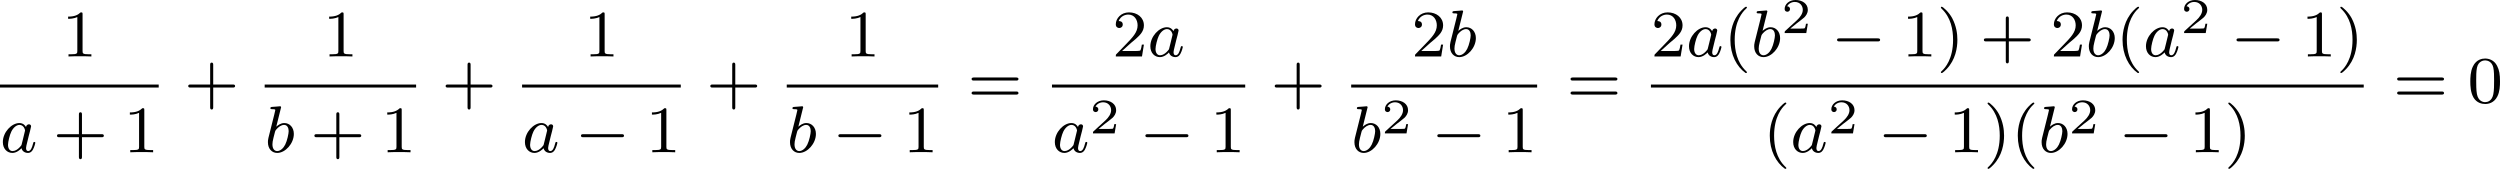 <?xml version='1.0' encoding='UTF-8'?>
<!-- This file was generated by dvisvgm 2.13.3 -->
<svg version='1.1' xmlns='http://www.w3.org/2000/svg' xmlns:xlink='http://www.w3.org/1999/xlink' width='601.175pt' height='40.601pt' viewBox='210.508 621.027 601.175 40.601'>
<defs>
<path id='g4-50' d='M3.216-1.118H2.995C2.983-1.034 2.923-.64 2.833-.574C2.792-.538 2.307-.538 2.224-.538H1.106L1.871-1.16C2.074-1.321 2.606-1.704 2.792-1.883C2.971-2.062 3.216-2.367 3.216-2.792C3.216-3.539 2.54-3.975 1.739-3.975C.968-3.975 .43-3.467 .43-2.905C.43-2.6 .687-2.564 .753-2.564C.903-2.564 1.076-2.672 1.076-2.887C1.076-3.019 .998-3.21 .735-3.21C.873-3.515 1.237-3.742 1.65-3.742C2.277-3.742 2.612-3.276 2.612-2.792C2.612-2.367 2.331-1.931 1.913-1.548L.496-.251C.436-.191 .43-.185 .43 0H3.031L3.216-1.118Z'/>
<path id='g1-0' d='M5.571-1.809C5.699-1.809 5.874-1.809 5.874-1.993S5.699-2.176 5.571-2.176H1.004C.877-2.176 .701-2.176 .701-1.993S.877-1.809 1.004-1.809H5.571Z'/>
<path id='g3-97' d='M3.124-3.037C3.053-3.172 2.821-3.515 2.335-3.515C1.387-3.515 .343-2.407 .343-1.227C.343-.399 .877 .08 1.49 .08C2 .08 2.439-.327 2.582-.486C2.726 .064 3.268 .08 3.363 .08C3.73 .08 3.913-.223 3.977-.359C4.136-.646 4.248-1.108 4.248-1.14C4.248-1.188 4.216-1.243 4.121-1.243S4.009-1.196 3.961-.996C3.85-.558 3.698-.143 3.387-.143C3.204-.143 3.132-.295 3.132-.518C3.132-.654 3.204-.925 3.252-1.124S3.419-1.801 3.451-1.945L3.61-2.55C3.65-2.742 3.738-3.076 3.738-3.116C3.738-3.3 3.587-3.363 3.483-3.363C3.363-3.363 3.164-3.284 3.124-3.037ZM2.582-.861C2.184-.311 1.769-.143 1.514-.143C1.148-.143 .964-.478 .964-.893C.964-1.267 1.18-2.12 1.355-2.471C1.586-2.957 1.977-3.292 2.343-3.292C2.861-3.292 3.013-2.71 3.013-2.614C3.013-2.582 2.813-1.801 2.766-1.594C2.662-1.219 2.662-1.203 2.582-.861Z'/>
<path id='g3-98' d='M1.945-5.292C1.953-5.308 1.977-5.412 1.977-5.42C1.977-5.46 1.945-5.531 1.849-5.531C1.817-5.531 1.57-5.507 1.387-5.491L.94-5.46C.765-5.444 .685-5.436 .685-5.292C.685-5.181 .797-5.181 .893-5.181C1.275-5.181 1.275-5.133 1.275-5.061C1.275-5.013 1.196-4.694 1.148-4.511L.454-1.737C.391-1.467 .391-1.347 .391-1.211C.391-.391 .893 .08 1.506 .08C2.487 .08 3.507-1.052 3.507-2.208C3.507-2.997 2.997-3.515 2.359-3.515C1.913-3.515 1.57-3.228 1.395-3.076L1.945-5.292ZM1.506-.143C1.219-.143 .933-.367 .933-.948C.933-1.164 .964-1.363 1.06-1.745C1.116-1.977 1.172-2.2 1.235-2.431C1.275-2.574 1.275-2.59 1.371-2.71C1.642-3.045 2-3.292 2.335-3.292C2.734-3.292 2.885-2.901 2.885-2.542C2.885-2.248 2.71-1.395 2.471-.925C2.264-.494 1.881-.143 1.506-.143Z'/>
<path id='g6-40' d='M2.654 1.993C2.718 1.993 2.813 1.993 2.813 1.897C2.813 1.865 2.805 1.857 2.702 1.753C1.61 .725 1.339-.757 1.339-1.993C1.339-4.288 2.287-5.364 2.694-5.731C2.805-5.834 2.813-5.842 2.813-5.882S2.782-5.978 2.702-5.978C2.574-5.978 2.176-5.571 2.112-5.499C1.044-4.384 .821-2.949 .821-1.993C.821-.207 1.57 1.227 2.654 1.993Z'/>
<path id='g6-41' d='M2.463-1.993C2.463-2.75 2.335-3.658 1.841-4.599C1.451-5.332 .725-5.978 .582-5.978C.502-5.978 .478-5.922 .478-5.882C.478-5.85 .478-5.834 .574-5.738C1.69-4.678 1.945-3.22 1.945-1.993C1.945 .295 .996 1.379 .59 1.745C.486 1.849 .478 1.857 .478 1.897S.502 1.993 .582 1.993C.709 1.993 1.108 1.586 1.172 1.514C2.24 .399 2.463-1.036 2.463-1.993Z'/>
<path id='g6-43' d='M3.475-1.809H5.818C5.93-1.809 6.105-1.809 6.105-1.993S5.93-2.176 5.818-2.176H3.475V-4.527C3.475-4.639 3.475-4.814 3.292-4.814S3.108-4.639 3.108-4.527V-2.176H.757C.646-2.176 .47-2.176 .47-1.993S.646-1.809 .757-1.809H3.108V.542C3.108 .654 3.108 .829 3.292 .829S3.475 .654 3.475 .542V-1.809Z'/>
<path id='g6-48' d='M3.897-2.542C3.897-3.395 3.81-3.913 3.547-4.423C3.196-5.125 2.55-5.3 2.112-5.3C1.108-5.3 .741-4.551 .63-4.328C.343-3.746 .327-2.957 .327-2.542C.327-2.016 .351-1.211 .733-.574C1.1 .016 1.69 .167 2.112 .167C2.495 .167 3.18 .048 3.579-.741C3.873-1.315 3.897-2.024 3.897-2.542ZM2.112-.056C1.841-.056 1.291-.183 1.124-1.02C1.036-1.474 1.036-2.224 1.036-2.638C1.036-3.188 1.036-3.746 1.124-4.184C1.291-4.997 1.913-5.077 2.112-5.077C2.383-5.077 2.933-4.941 3.092-4.216C3.188-3.778 3.188-3.18 3.188-2.638C3.188-2.168 3.188-1.451 3.092-1.004C2.925-.167 2.375-.056 2.112-.056Z'/>
<path id='g6-49' d='M2.503-5.077C2.503-5.292 2.487-5.3 2.271-5.3C1.945-4.981 1.522-4.79 .765-4.79V-4.527C.98-4.527 1.411-4.527 1.873-4.742V-.654C1.873-.359 1.849-.263 1.092-.263H.813V0C1.14-.024 1.825-.024 2.184-.024S3.236-.024 3.563 0V-.263H3.284C2.527-.263 2.503-.359 2.503-.654V-5.077Z'/>
<path id='g6-50' d='M2.248-1.626C2.375-1.745 2.71-2.008 2.837-2.12C3.332-2.574 3.802-3.013 3.802-3.738C3.802-4.686 3.005-5.3 2.008-5.3C1.052-5.3 .422-4.575 .422-3.866C.422-3.475 .733-3.419 .845-3.419C1.012-3.419 1.259-3.539 1.259-3.842C1.259-4.256 .861-4.256 .765-4.256C.996-4.838 1.53-5.037 1.921-5.037C2.662-5.037 3.045-4.407 3.045-3.738C3.045-2.909 2.463-2.303 1.522-1.339L.518-.303C.422-.215 .422-.199 .422 0H3.571L3.802-1.427H3.555C3.531-1.267 3.467-.869 3.371-.717C3.324-.654 2.718-.654 2.59-.654H1.172L2.248-1.626Z'/>
<path id='g6-61' d='M5.826-2.654C5.946-2.654 6.105-2.654 6.105-2.837S5.914-3.021 5.794-3.021H.781C.662-3.021 .47-3.021 .47-2.837S.63-2.654 .749-2.654H5.826ZM5.794-.964C5.914-.964 6.105-.964 6.105-1.148S5.946-1.331 5.826-1.331H.749C.63-1.331 .47-1.331 .47-1.148S.662-.964 .781-.964H5.794Z'/>
</defs>
<g id='page8' transform='matrix(2 0 0 2 0 0)'>
<use x='112.678' y='317.302' xlink:href='#g6-49'/>
<rect x='105.254' y='320.68' height='.359' width='19.082'/>
<use x='105.254' y='328.822' xlink:href='#g3-97'/>
<use x='111.634' y='328.822' xlink:href='#g6-43'/>
<use x='120.102' y='328.822' xlink:href='#g6-49'/>
<use x='127.414' y='322.851' xlink:href='#g6-43'/>
<use x='144.064' y='317.302' xlink:href='#g6-49'/>
<rect x='137.077' y='320.68' height='.359' width='18.207'/>
<use x='137.077' y='328.822' xlink:href='#g3-98'/>
<use x='142.582' y='328.822' xlink:href='#g6-43'/>
<use x='151.05' y='328.822' xlink:href='#g6-49'/>
<use x='158.362' y='322.851' xlink:href='#g6-43'/>
<use x='175.45' y='317.302' xlink:href='#g6-49'/>
<rect x='168.026' y='320.68' height='.359' width='19.082'/>
<use x='168.026' y='328.822' xlink:href='#g3-97'/>
<use x='174.406' y='328.822' xlink:href='#g1-0'/>
<use x='182.874' y='328.822' xlink:href='#g6-49'/>
<use x='190.185' y='322.851' xlink:href='#g6-43'/>
<use x='206.836' y='317.302' xlink:href='#g6-49'/>
<rect x='199.849' y='320.68' height='.359' width='18.207'/>
<use x='199.849' y='328.822' xlink:href='#g3-98'/>
<use x='205.354' y='328.822' xlink:href='#g1-0'/>
<use x='213.822' y='328.822' xlink:href='#g6-49'/>
<use x='221.604' y='322.851' xlink:href='#g6-61'/>
<use x='238.989' y='317.302' xlink:href='#g6-50'/>
<use x='243.223' y='317.302' xlink:href='#g3-97'/>
<rect x='231.739' y='320.68' height='.359' width='23.233'/>
<use x='231.739' y='328.822' xlink:href='#g3-97'/>
<use x='236.237' y='326.553' xlink:href='#g4-50'/>
<use x='242.269' y='328.822' xlink:href='#g1-0'/>
<use x='250.738' y='328.822' xlink:href='#g6-49'/>
<use x='258.049' y='322.851' xlink:href='#g6-43'/>
<use x='274.964' y='317.302' xlink:href='#g6-50'/>
<use x='279.198' y='317.302' xlink:href='#g3-98'/>
<rect x='267.713' y='320.68' height='.359' width='22.358'/>
<use x='267.713' y='328.822' xlink:href='#g3-98'/>
<use x='271.336' y='326.553' xlink:href='#g4-50'/>
<use x='277.369' y='328.822' xlink:href='#g1-0'/>
<use x='285.837' y='328.822' xlink:href='#g6-49'/>
<use x='293.619' y='322.851' xlink:href='#g6-61'/>
<use x='303.753' y='317.302' xlink:href='#g6-50'/>
<use x='307.988' y='317.302' xlink:href='#g3-97'/>
<use x='312.486' y='317.302' xlink:href='#g6-40'/>
<use x='315.779' y='317.302' xlink:href='#g3-98'/>
<use x='319.401' y='314.489' xlink:href='#g4-50'/>
<use x='325.434' y='317.302' xlink:href='#g1-0'/>
<use x='333.903' y='317.302' xlink:href='#g6-49'/>
<use x='338.137' y='317.302' xlink:href='#g6-41'/>
<use x='343.312' y='317.302' xlink:href='#g6-43'/>
<use x='351.78' y='317.302' xlink:href='#g6-50'/>
<use x='356.015' y='317.302' xlink:href='#g3-98'/>
<use x='359.637' y='317.302' xlink:href='#g6-40'/>
<use x='362.93' y='317.302' xlink:href='#g3-97'/>
<use x='367.428' y='314.489' xlink:href='#g4-50'/>
<use x='373.461' y='317.302' xlink:href='#g1-0'/>
<use x='381.93' y='317.302' xlink:href='#g6-49'/>
<use x='386.164' y='317.302' xlink:href='#g6-41'/>
<rect x='303.753' y='320.68' height='.359' width='85.704'/>
<use x='317.223' y='328.822' xlink:href='#g6-40'/>
<use x='320.516' y='328.822' xlink:href='#g3-97'/>
<use x='325.014' y='326.553' xlink:href='#g4-50'/>
<use x='331.047' y='328.822' xlink:href='#g1-0'/>
<use x='339.516' y='328.822' xlink:href='#g6-49'/>
<use x='343.75' y='328.822' xlink:href='#g6-41'/>
<use x='347.043' y='328.822' xlink:href='#g6-40'/>
<use x='350.336' y='328.822' xlink:href='#g3-98'/>
<use x='353.959' y='326.553' xlink:href='#g4-50'/>
<use x='359.992' y='328.822' xlink:href='#g1-0'/>
<use x='368.46' y='328.822' xlink:href='#g6-49'/>
<use x='372.694' y='328.822' xlink:href='#g6-41'/>
<use x='393.005' y='322.851' xlink:href='#g6-61'/>
<use x='401.944' y='322.851' xlink:href='#g6-48'/>
</g>
</svg>